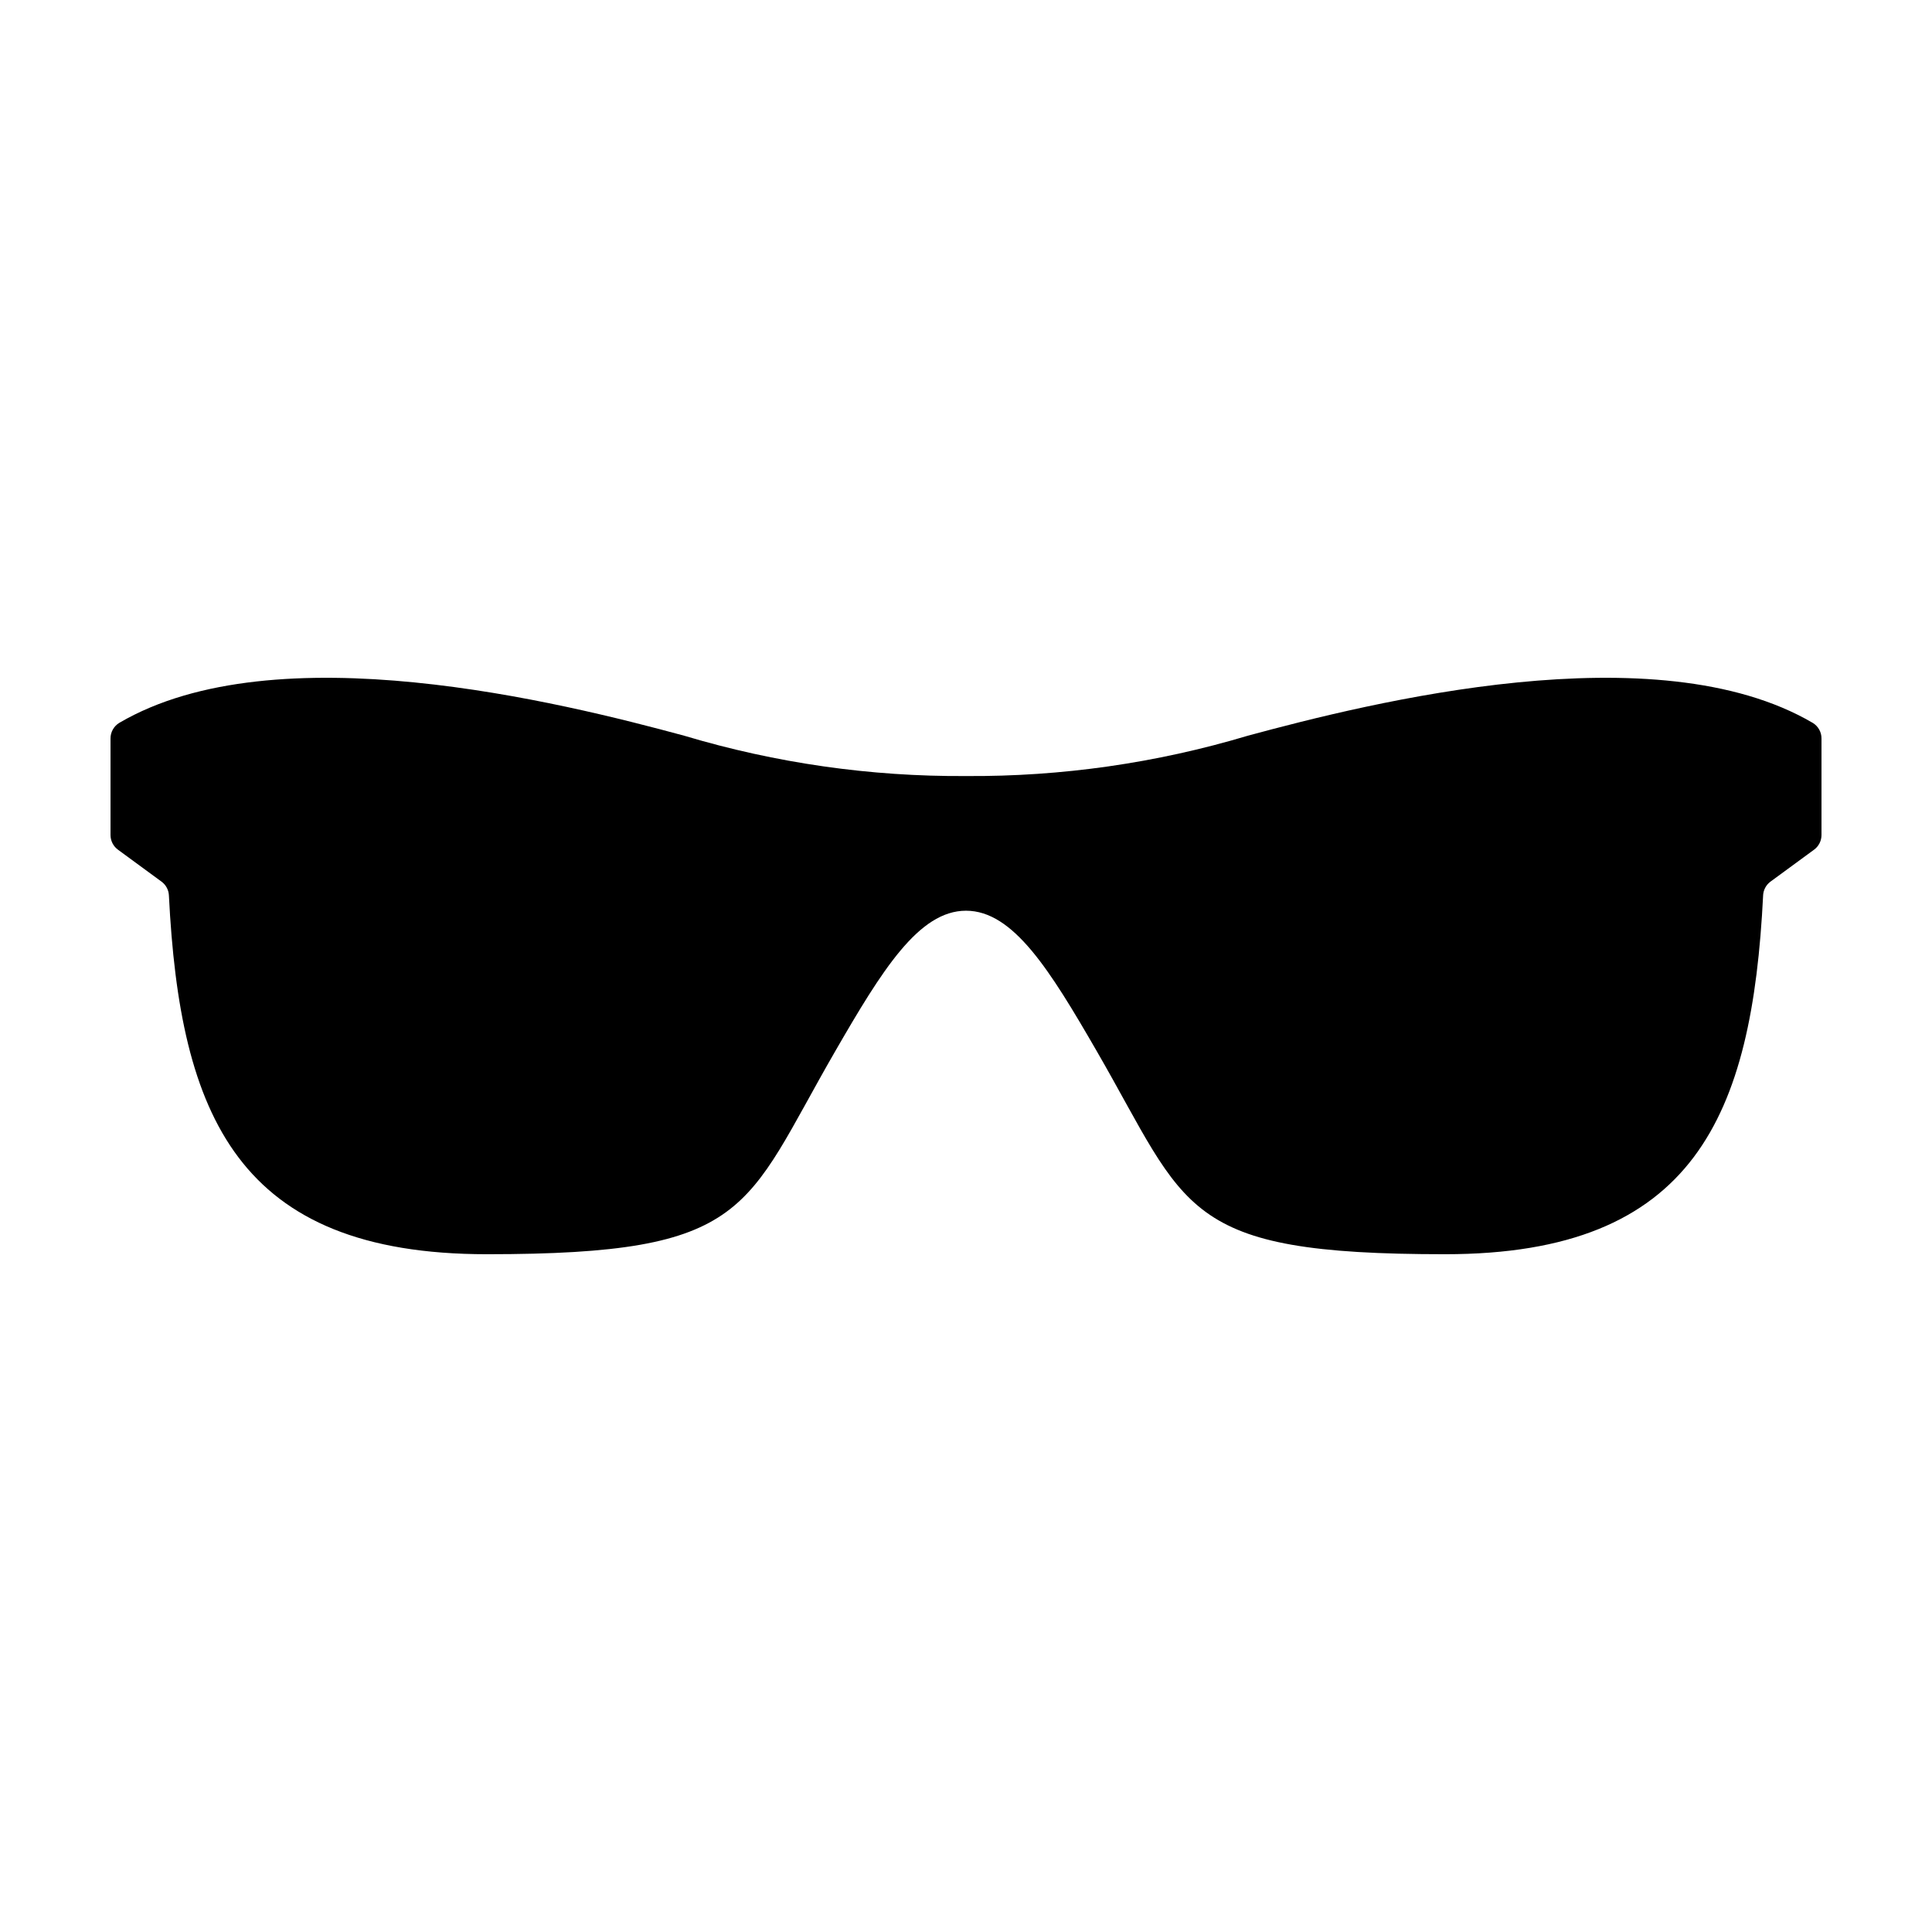 <?xml version="1.0" encoding="UTF-8"?>
<!-- Uploaded to: ICON Repo, www.svgrepo.com, Generator: ICON Repo Mixer Tools -->
<svg fill="#000000" width="800px" height="800px" version="1.1" viewBox="144 144 512 512" xmlns="http://www.w3.org/2000/svg">
 <path d="m624.39 335.57c-41.5-24.332-117.21-5.394-149.73 3.41-24.219 7.25-49.379 10.852-74.656 10.68-25.281 0.172-50.441-3.43-74.66-10.68-32.52-8.805-108.23-27.742-149.74-3.41h0.004c-1.453 0.879-2.336 2.461-2.32 4.16v25.562c0 1.531 0.73 2.973 1.965 3.879l11.566 8.48c1.16 0.863 1.875 2.199 1.941 3.644 2.918 58.305 18.125 95.086 84.262 95.086 70.188 0 68.059-11.805 92.328-53.809 12.406-21.48 22.133-37.223 34.652-37.223s22.242 15.742 34.652 37.223c24.27 42.008 22.137 53.809 92.328 53.809 66.133 0 81.344-36.781 84.262-95.086h-0.004c0.07-1.445 0.781-2.781 1.941-3.644l11.566-8.48h0.004c1.234-0.906 1.961-2.348 1.961-3.879v-25.562c0.02-1.699-0.863-3.281-2.32-4.16z"/>
</svg>